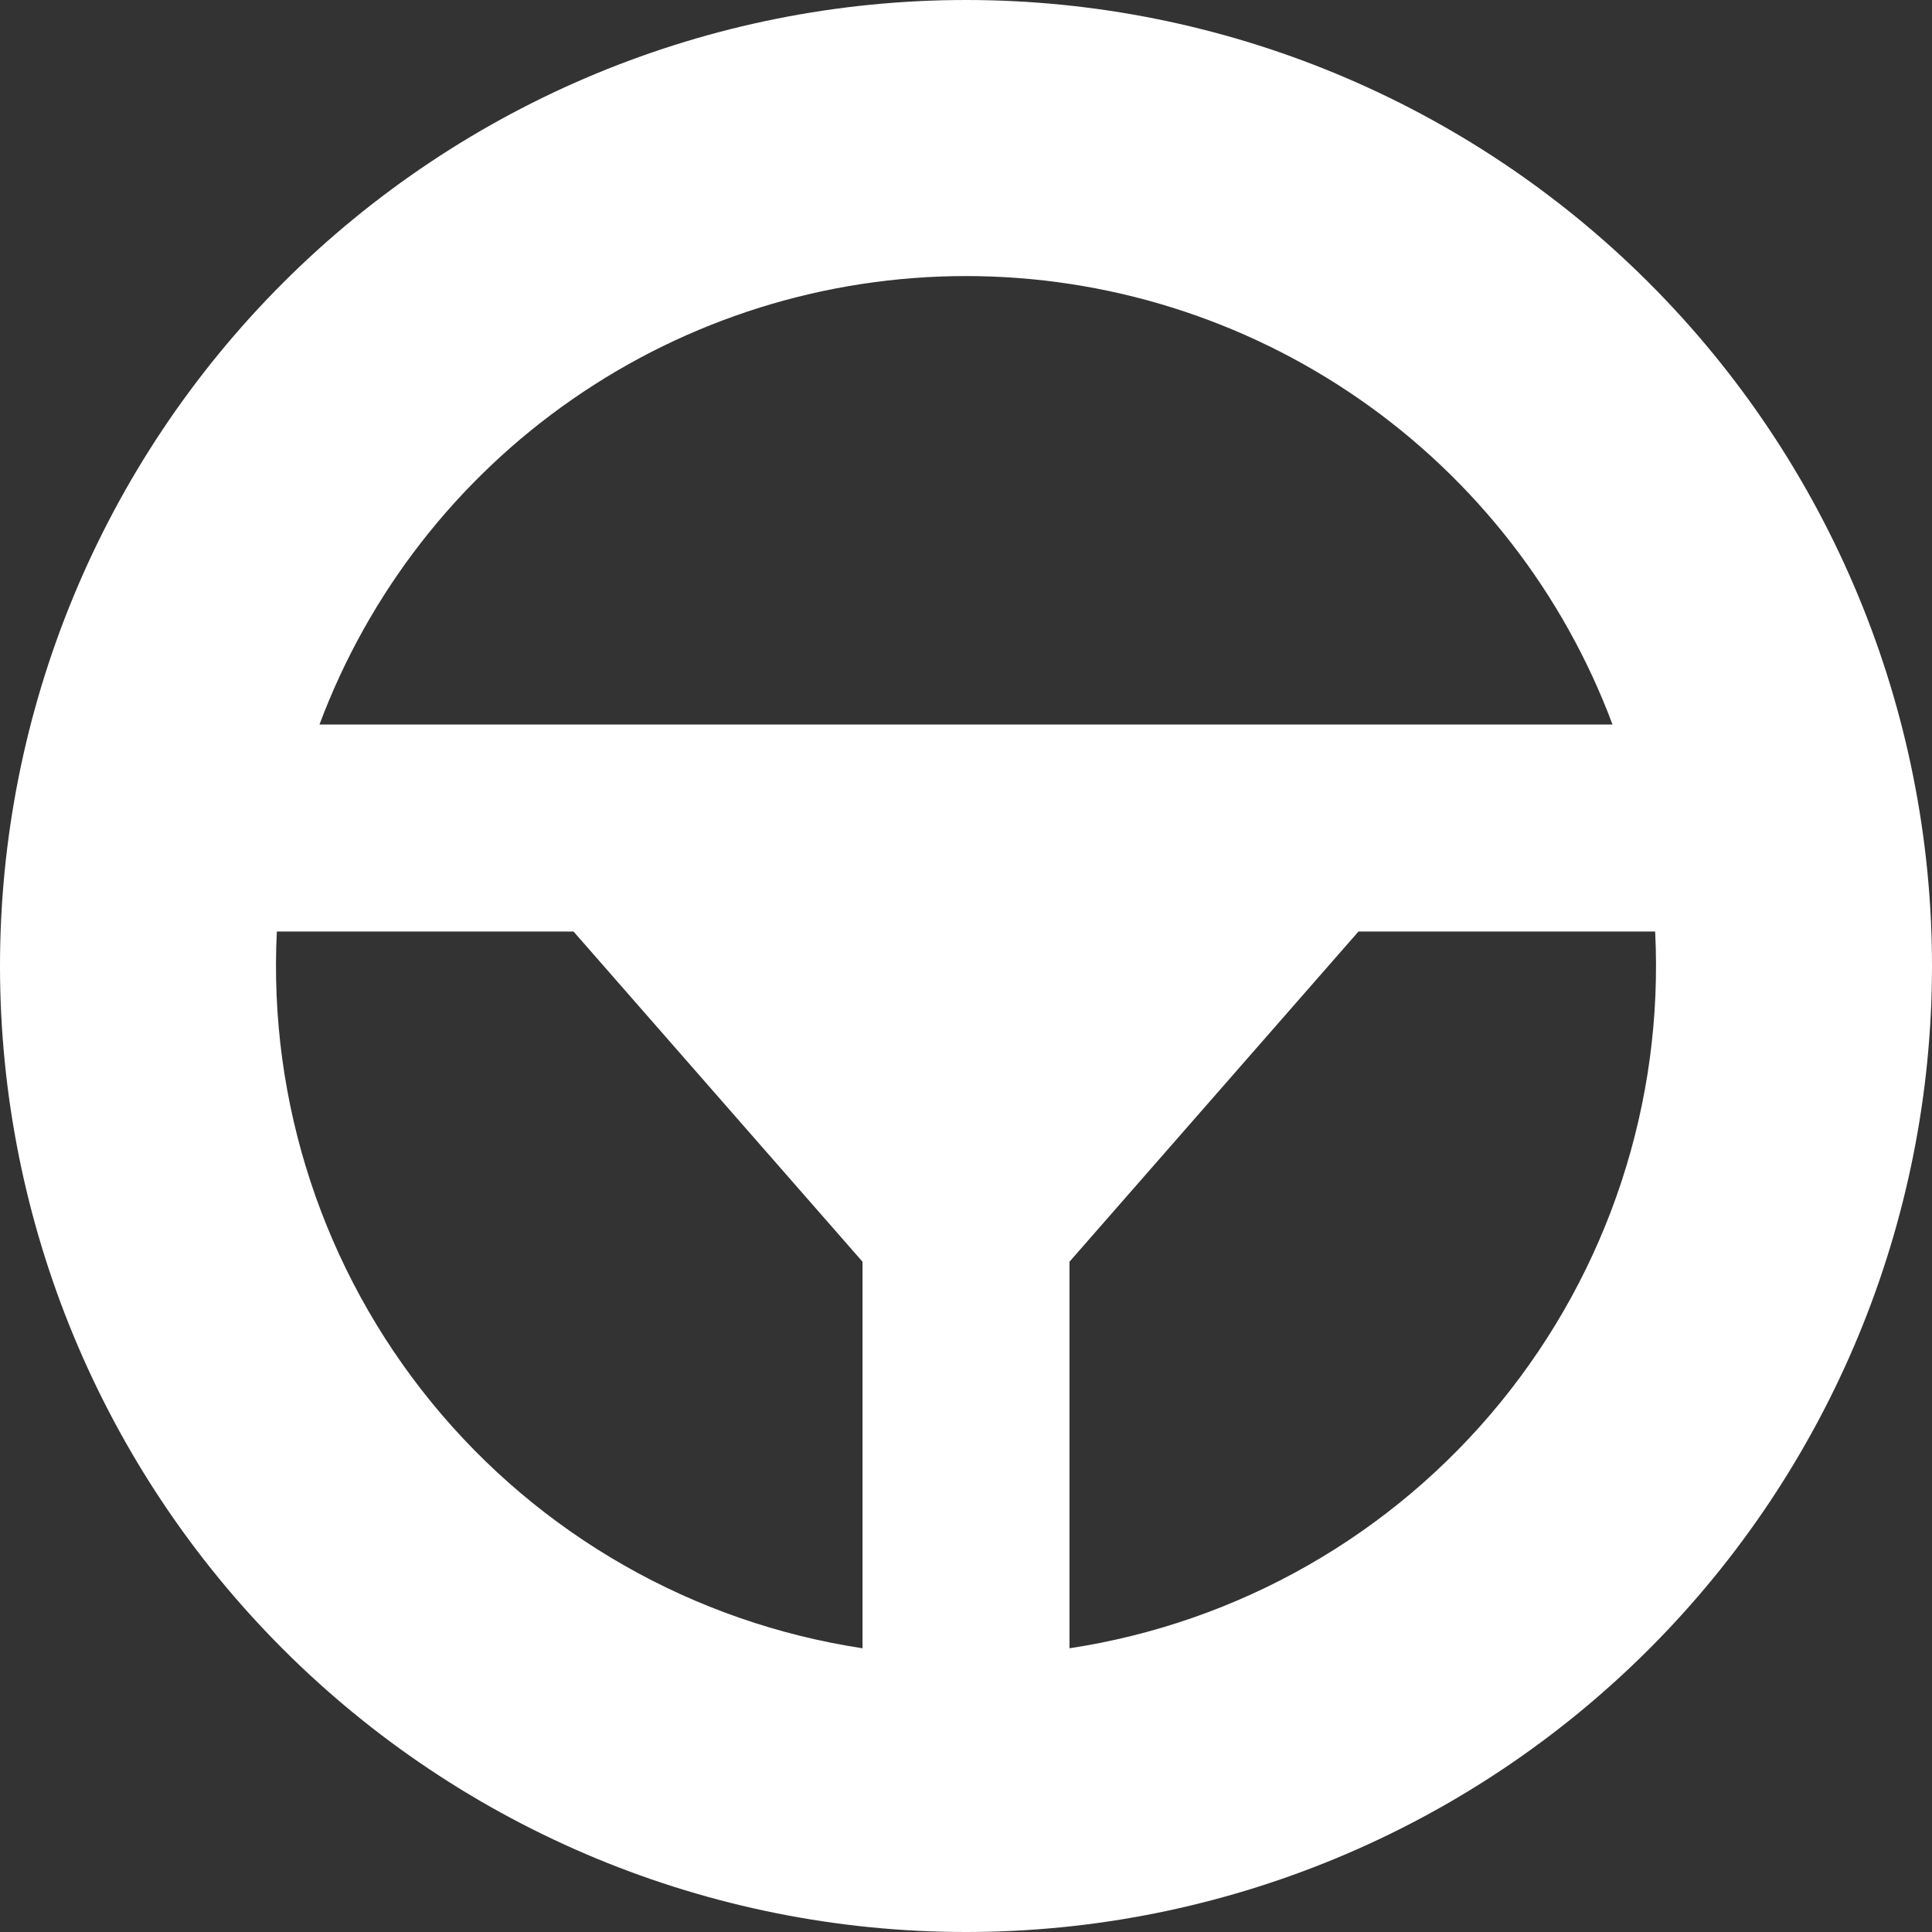<svg width="27" height="27" viewBox="0 0 27 27" fill="none" xmlns="http://www.w3.org/2000/svg">
<rect x="0" y="0" width="27" height="27" fill="#333333" stroke="none"/>
<path fill-rule="evenodd" clip-rule="evenodd" d="M4.465 10.125C5.153 8.284 6.387 6.698 8.002 5.578C9.617 4.458 11.535 3.858 13.5 3.858C15.465 3.858 17.383 4.458 18.998 5.578C20.613 6.698 21.847 8.284 22.535 10.125H4.465ZM3.869 13.018C3.749 15.405 4.521 17.751 6.033 19.602C7.545 21.453 9.691 22.676 12.054 23.035V17.633L8.015 13.018H3.869ZM14.946 23.035C17.309 22.676 19.455 21.453 20.967 19.602C22.479 17.751 23.251 15.405 23.131 13.018H18.985L14.946 17.633V23.035ZM13.5 0C9.92 0 6.486 1.422 3.954 3.954C1.422 6.486 0 9.92 0 13.5C0 17.08 1.422 20.514 3.954 23.046C6.486 25.578 9.92 27 13.5 27C17.08 27 20.514 25.578 23.046 23.046C25.578 20.514 27 17.08 27 13.5C27 9.92 25.578 6.486 23.046 3.954C20.514 1.422 17.08 0 13.5 0Z" fill="#FFF"/>
</svg>

